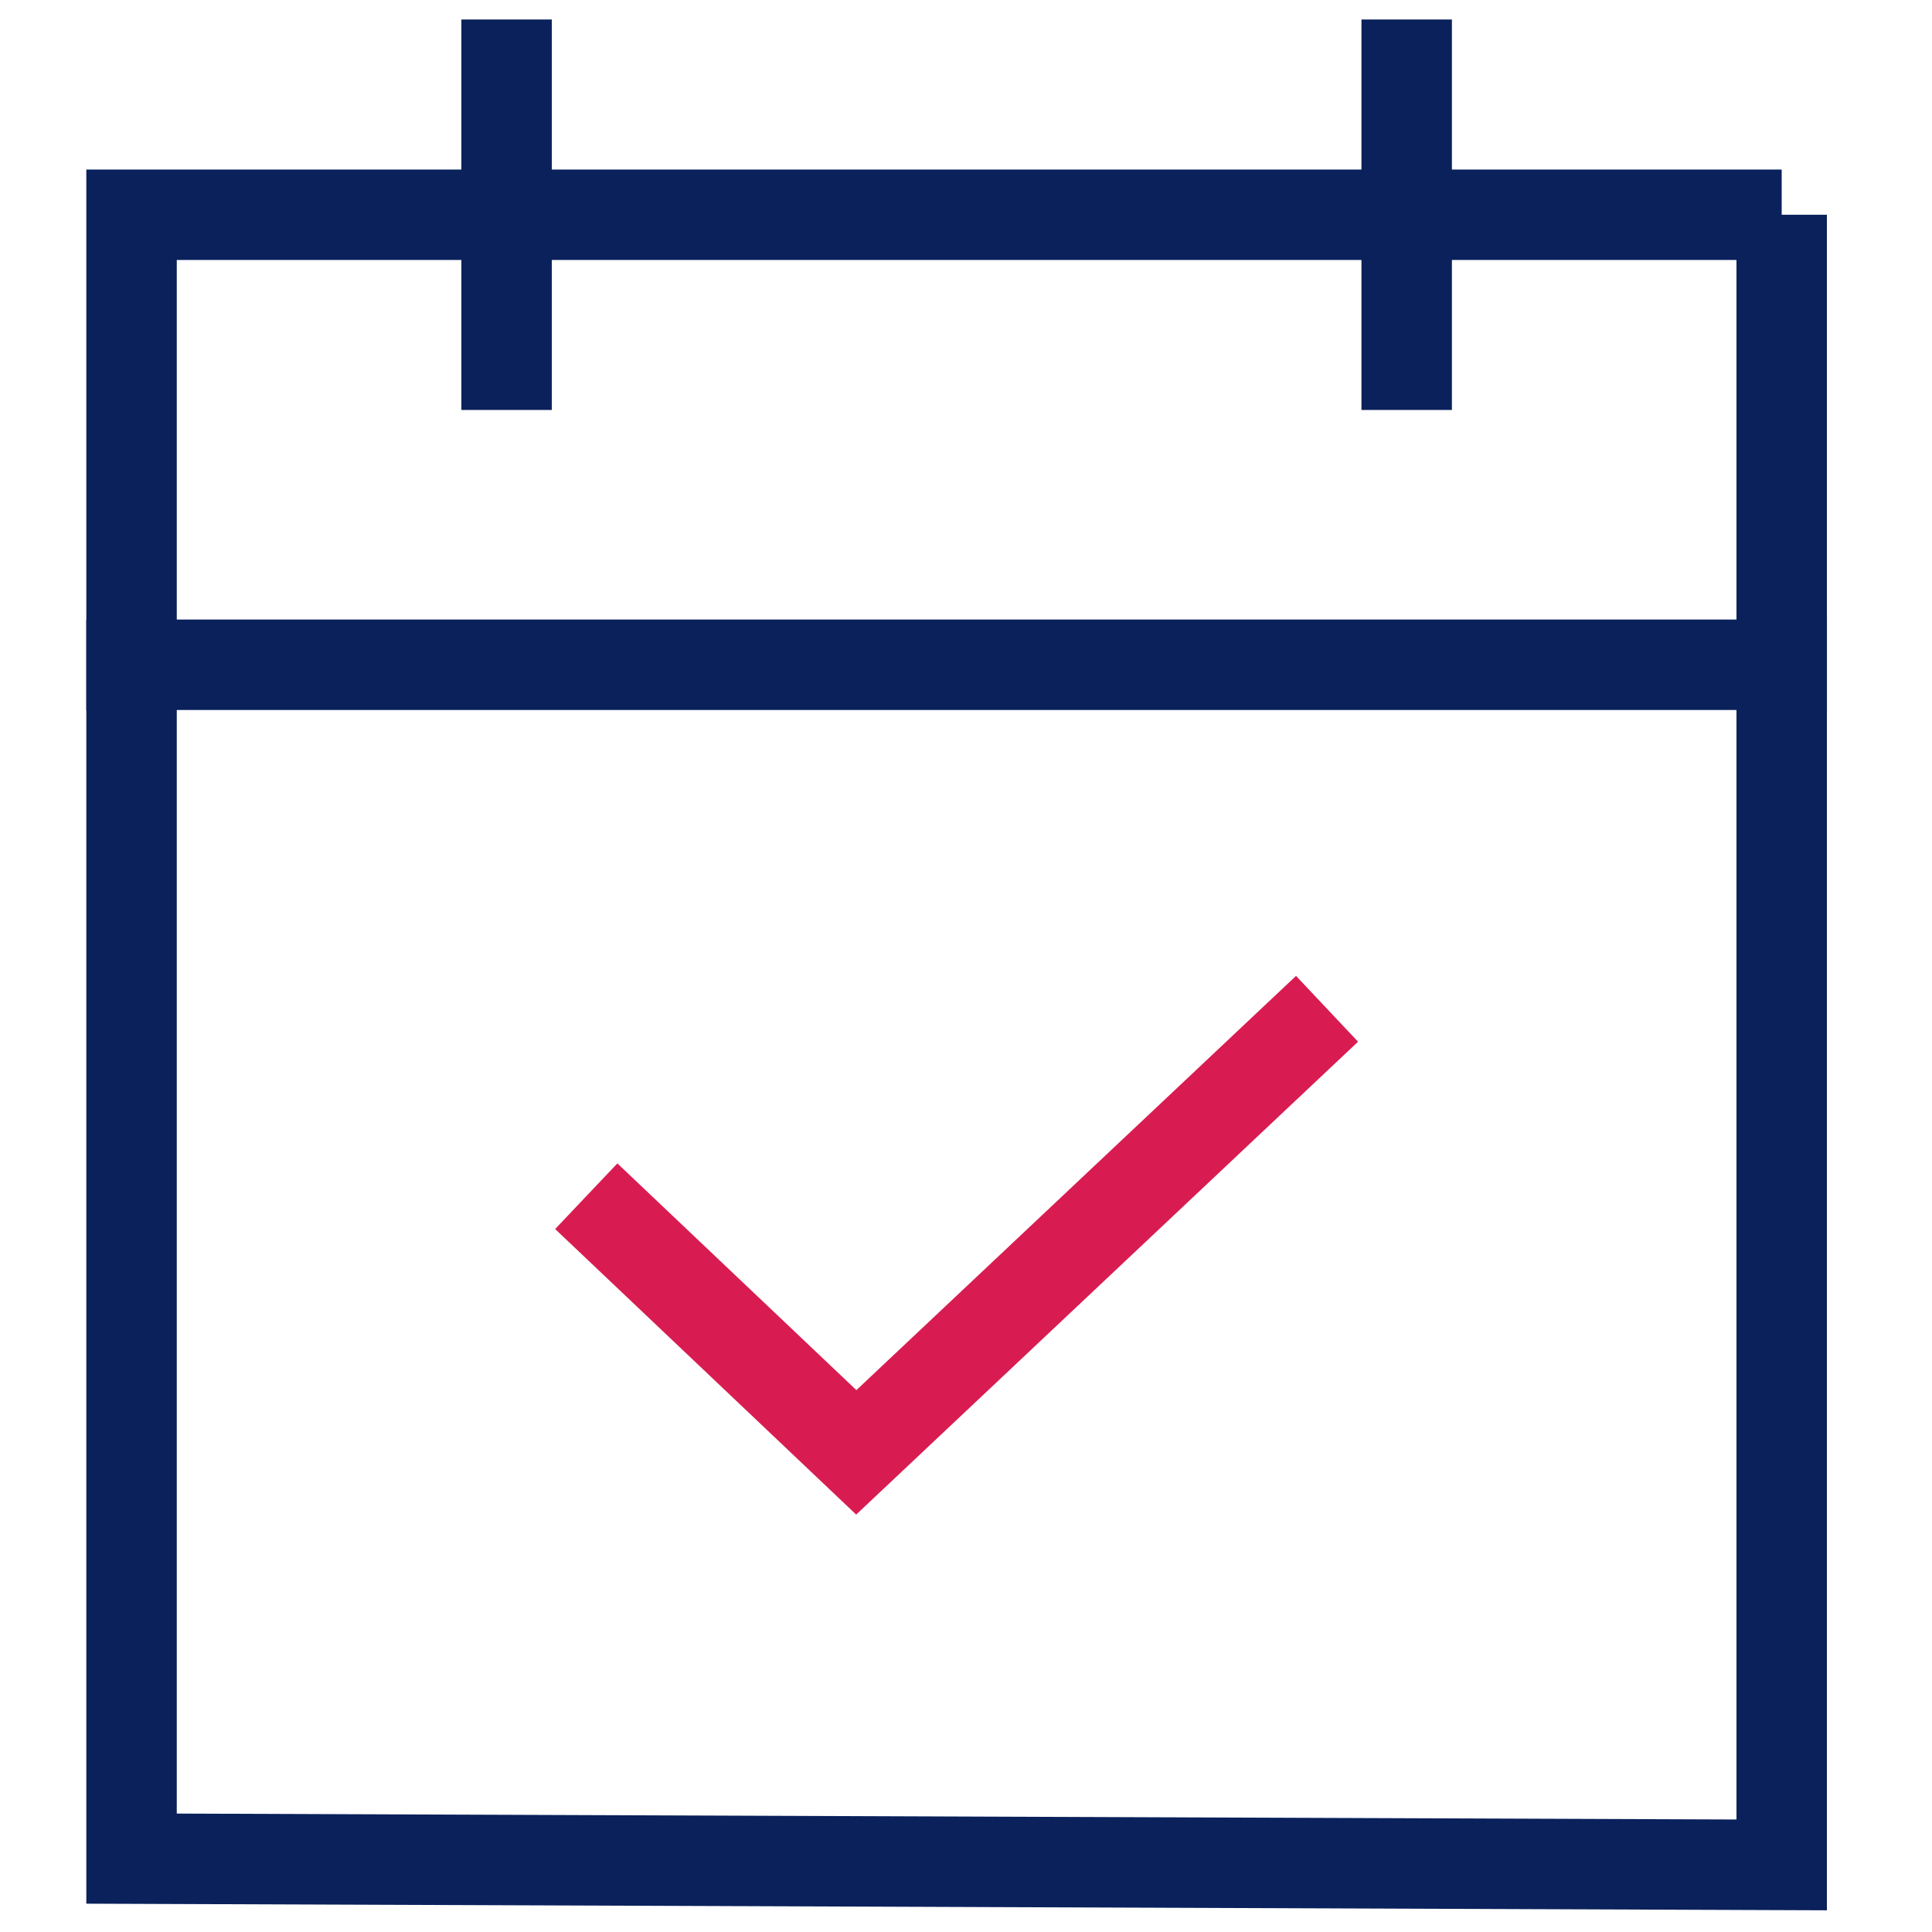 <?xml version="1.0" encoding="UTF-8" standalone="no"?> <svg xmlns="http://www.w3.org/2000/svg" xmlns:xlink="http://www.w3.org/1999/xlink" xmlns:serif="http://www.serif.com/" width="100%" height="100%" viewBox="0 0 267 267" version="1.1" xml:space="preserve" style="fill-rule:evenodd;clip-rule:evenodd;stroke-linecap:square;"><path d="M246.228,29.679l-228.048,0l0.001,10.366l-0,207.316l-0.001,9.499l228.048,0.867l0,-228.048Z" style="fill:none;fill-rule:nonzero;stroke:#0a215b;stroke-width:12.5px;"></path><path d="M194.401,8.944l-0,41.463" style="fill:none;fill-rule:nonzero;stroke:#0a215b;stroke-width:12.5px;"></path><path d="M70.011,8.944l0,41.463" style="fill:none;fill-rule:nonzero;stroke:#0a215b;stroke-width:12.5px;"></path><path d="M18.18,91.87l228.048,0" style="fill:none;fill-rule:nonzero;stroke:#0a215b;stroke-width:12.5px;"></path><path d="M178.847,143.701l-60.51,57.012l-32.782,-31.097" style="fill:none;fill-rule:nonzero;stroke:#d81c51;stroke-width:12.5px;"></path></svg> 